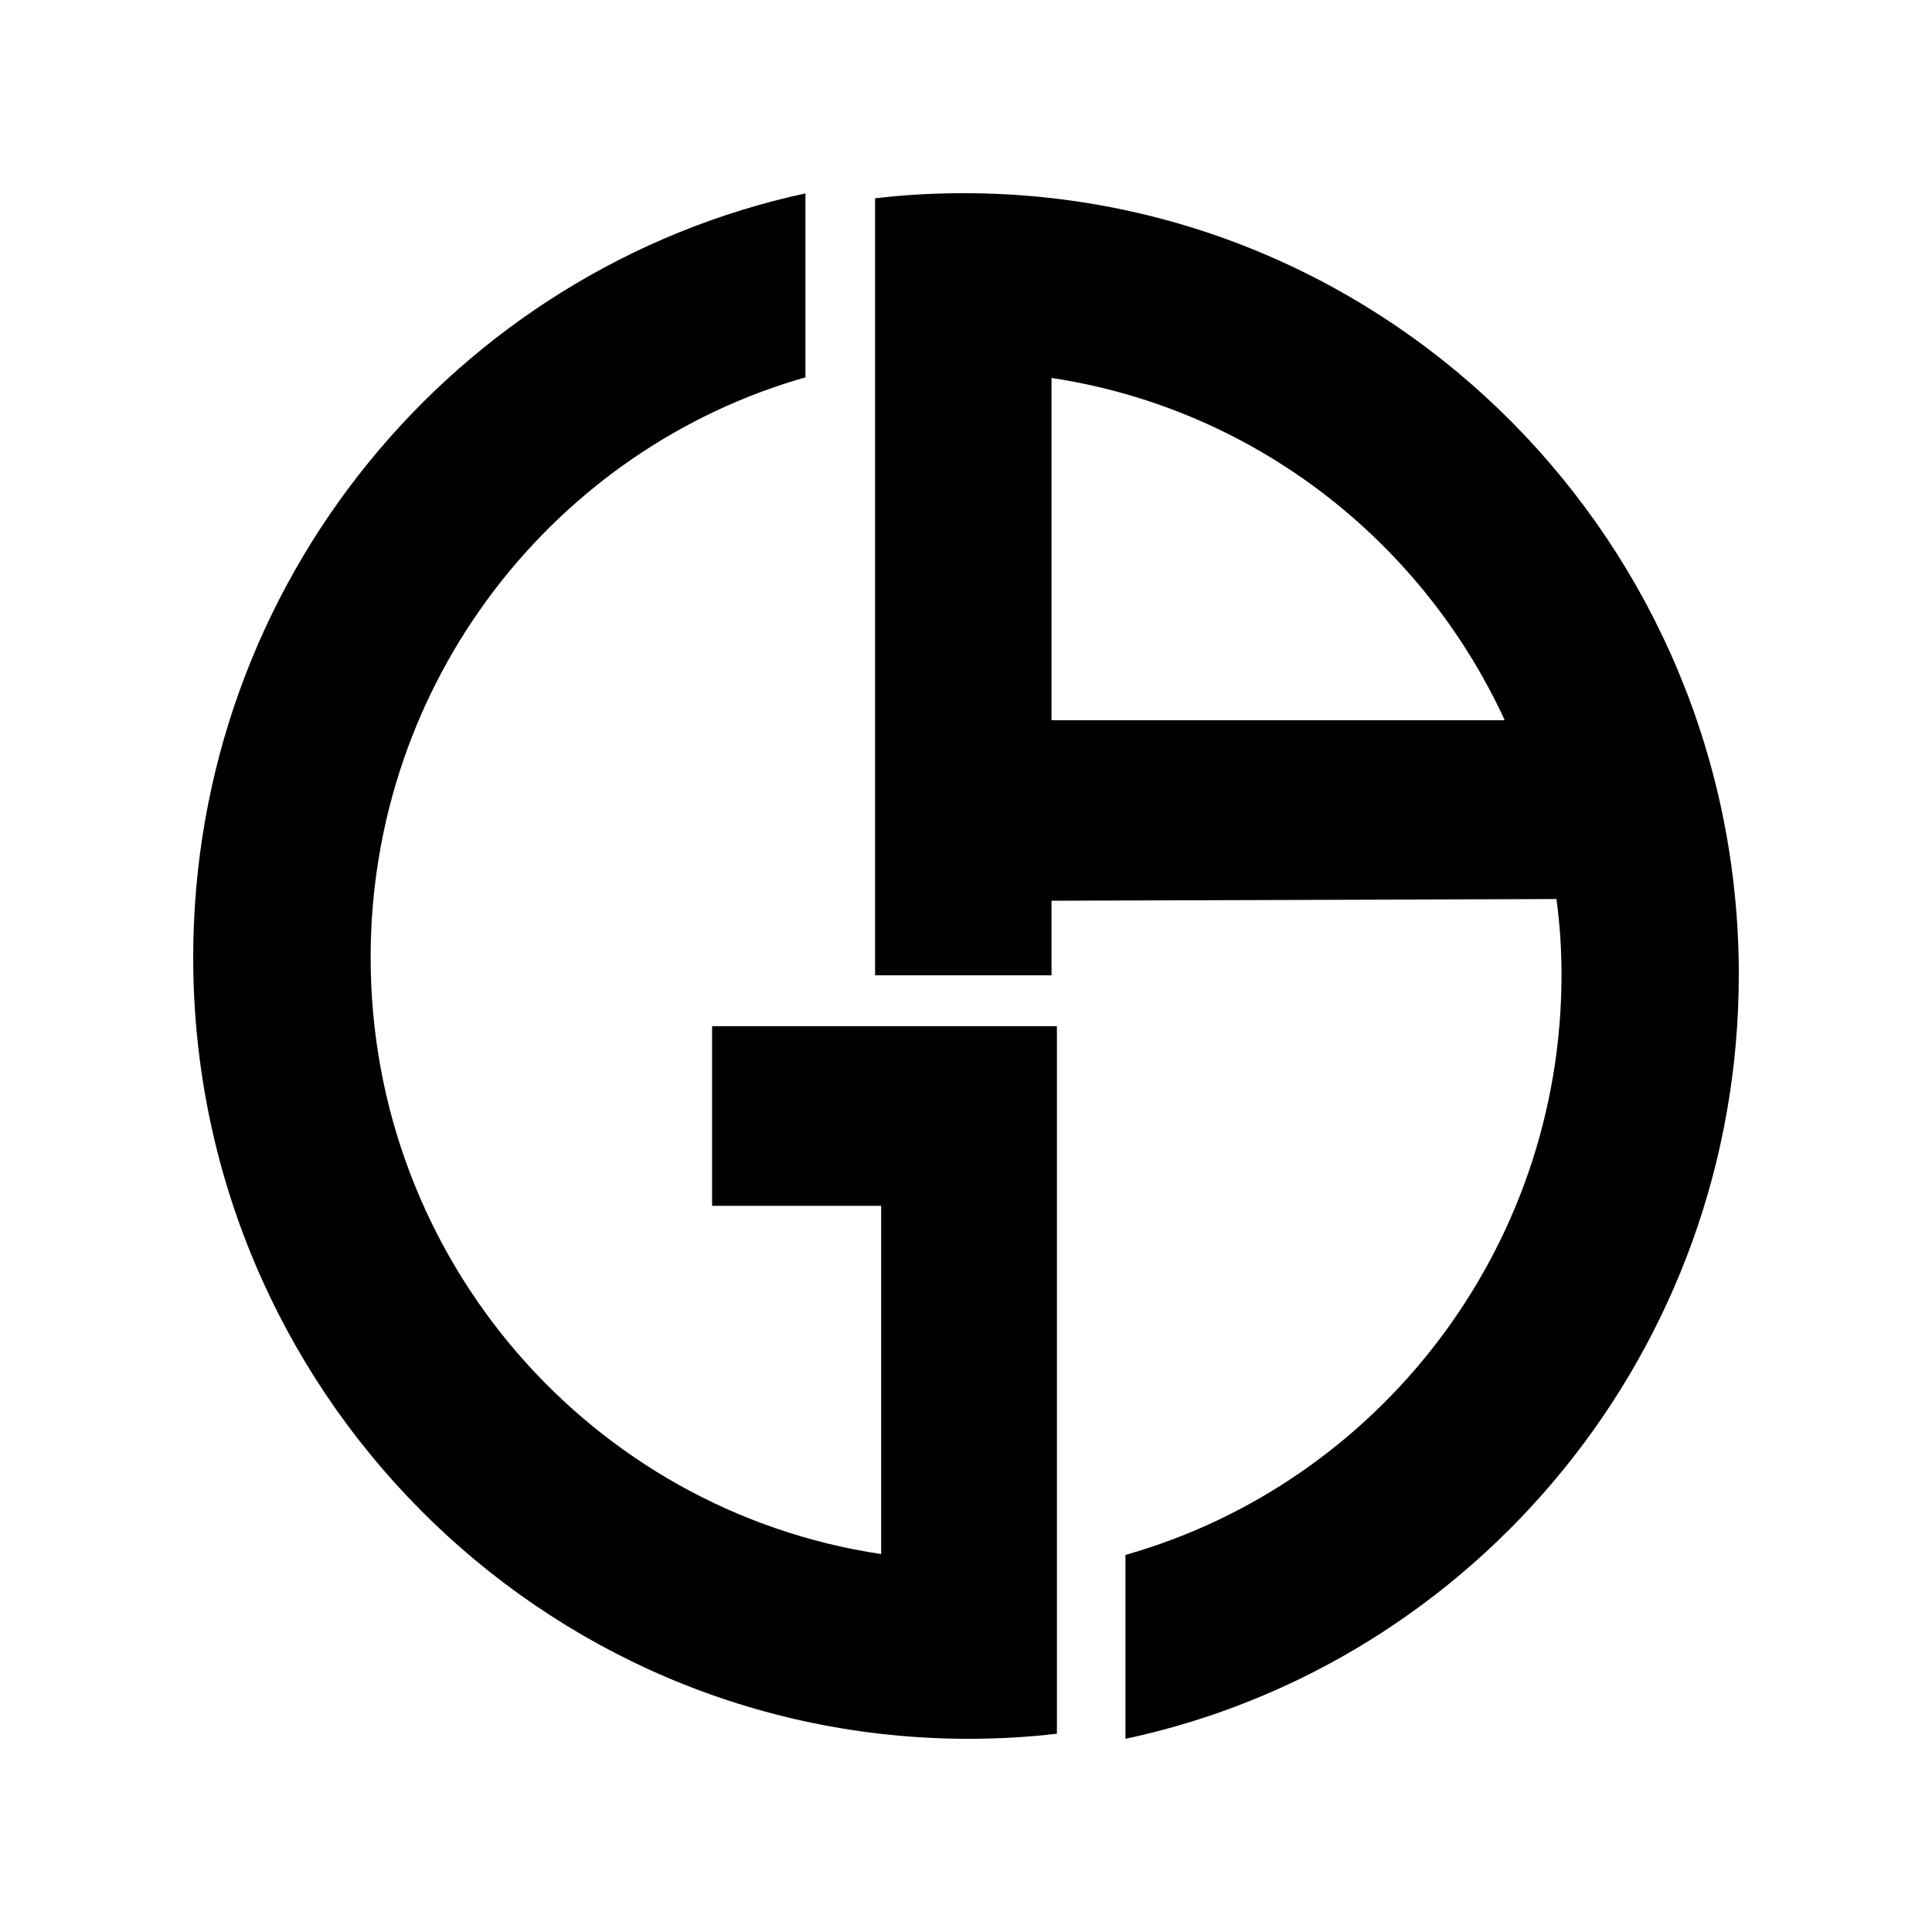 <svg width="50" height="50" viewBox="0 0 50 50" fill="none" xmlns="http://www.w3.org/2000/svg">
<path d="M24.908 5C24.147 5 23.386 5.044 22.647 5.132V25.241H27.213V23.311L40.281 23.267C40.368 23.904 40.412 24.561 40.412 25.219C40.412 32.368 35.628 38.399 29.127 40.241V45C38.194 43.07 45 34.934 45 25.219C45 14.057 36.02 5 24.952 5H24.908ZM38.933 18.64H27.213V9.781C32.432 10.57 36.781 13.969 38.933 18.618V18.64Z" fill="black"/>
<path d="M20.845 5V9.759H20.867C14.359 11.601 9.592 17.632 9.592 24.781C9.592 32.61 15.317 39.101 22.804 40.219V31.206H18.429V26.557H27.353V44.868C26.613 44.956 25.851 45 25.068 45C13.989 45 5 35.943 5 24.781C5 15.066 11.791 6.952 20.867 5" fill="black"/>
</svg>
